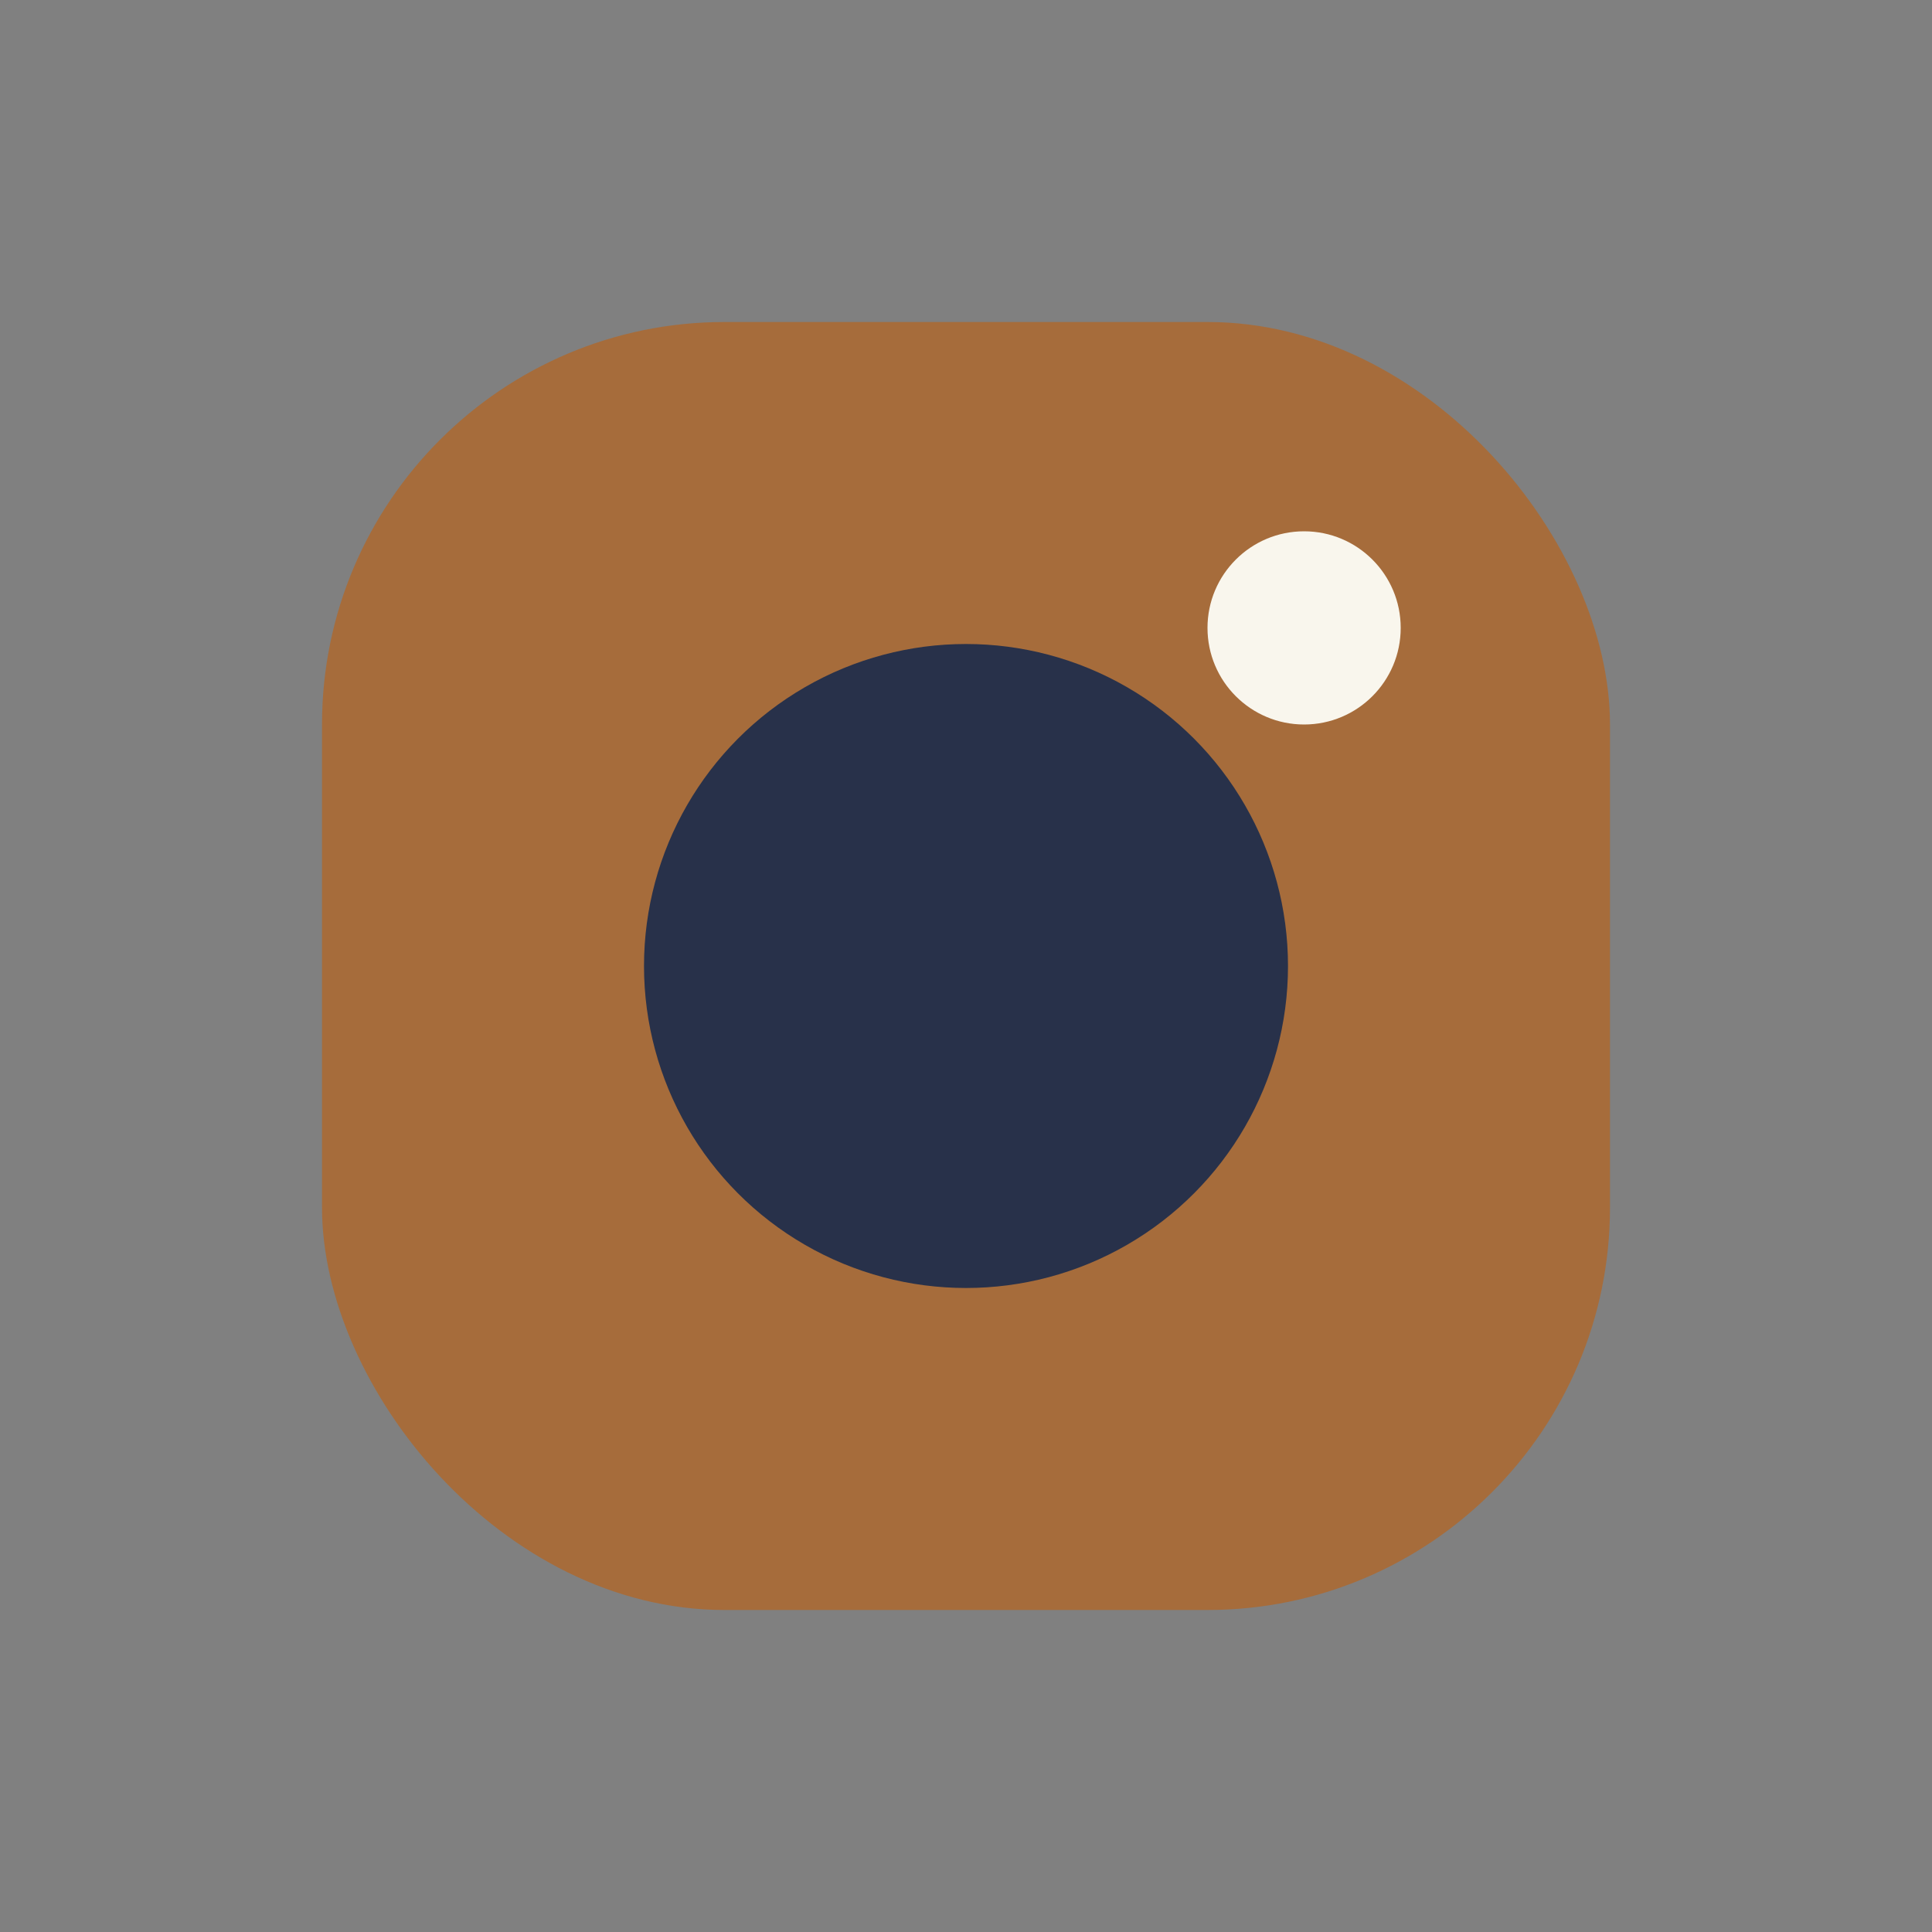 <?xml version="1.0" encoding="UTF-8"?>
<svg xmlns="http://www.w3.org/2000/svg" width="24" height="24" viewBox="0 0 24 24"><rect x="0" y="0" width="24" height="24" fill="#808080" stroke="none"/><rect x="4" y="4" width="16" height="16" rx="5" fill="#A66C3B"/><circle cx="12" cy="12" r="4" fill="#28314A"/><circle cx="16.2" cy="7.8" r="1.2" fill="#F9F6ED"/></svg>